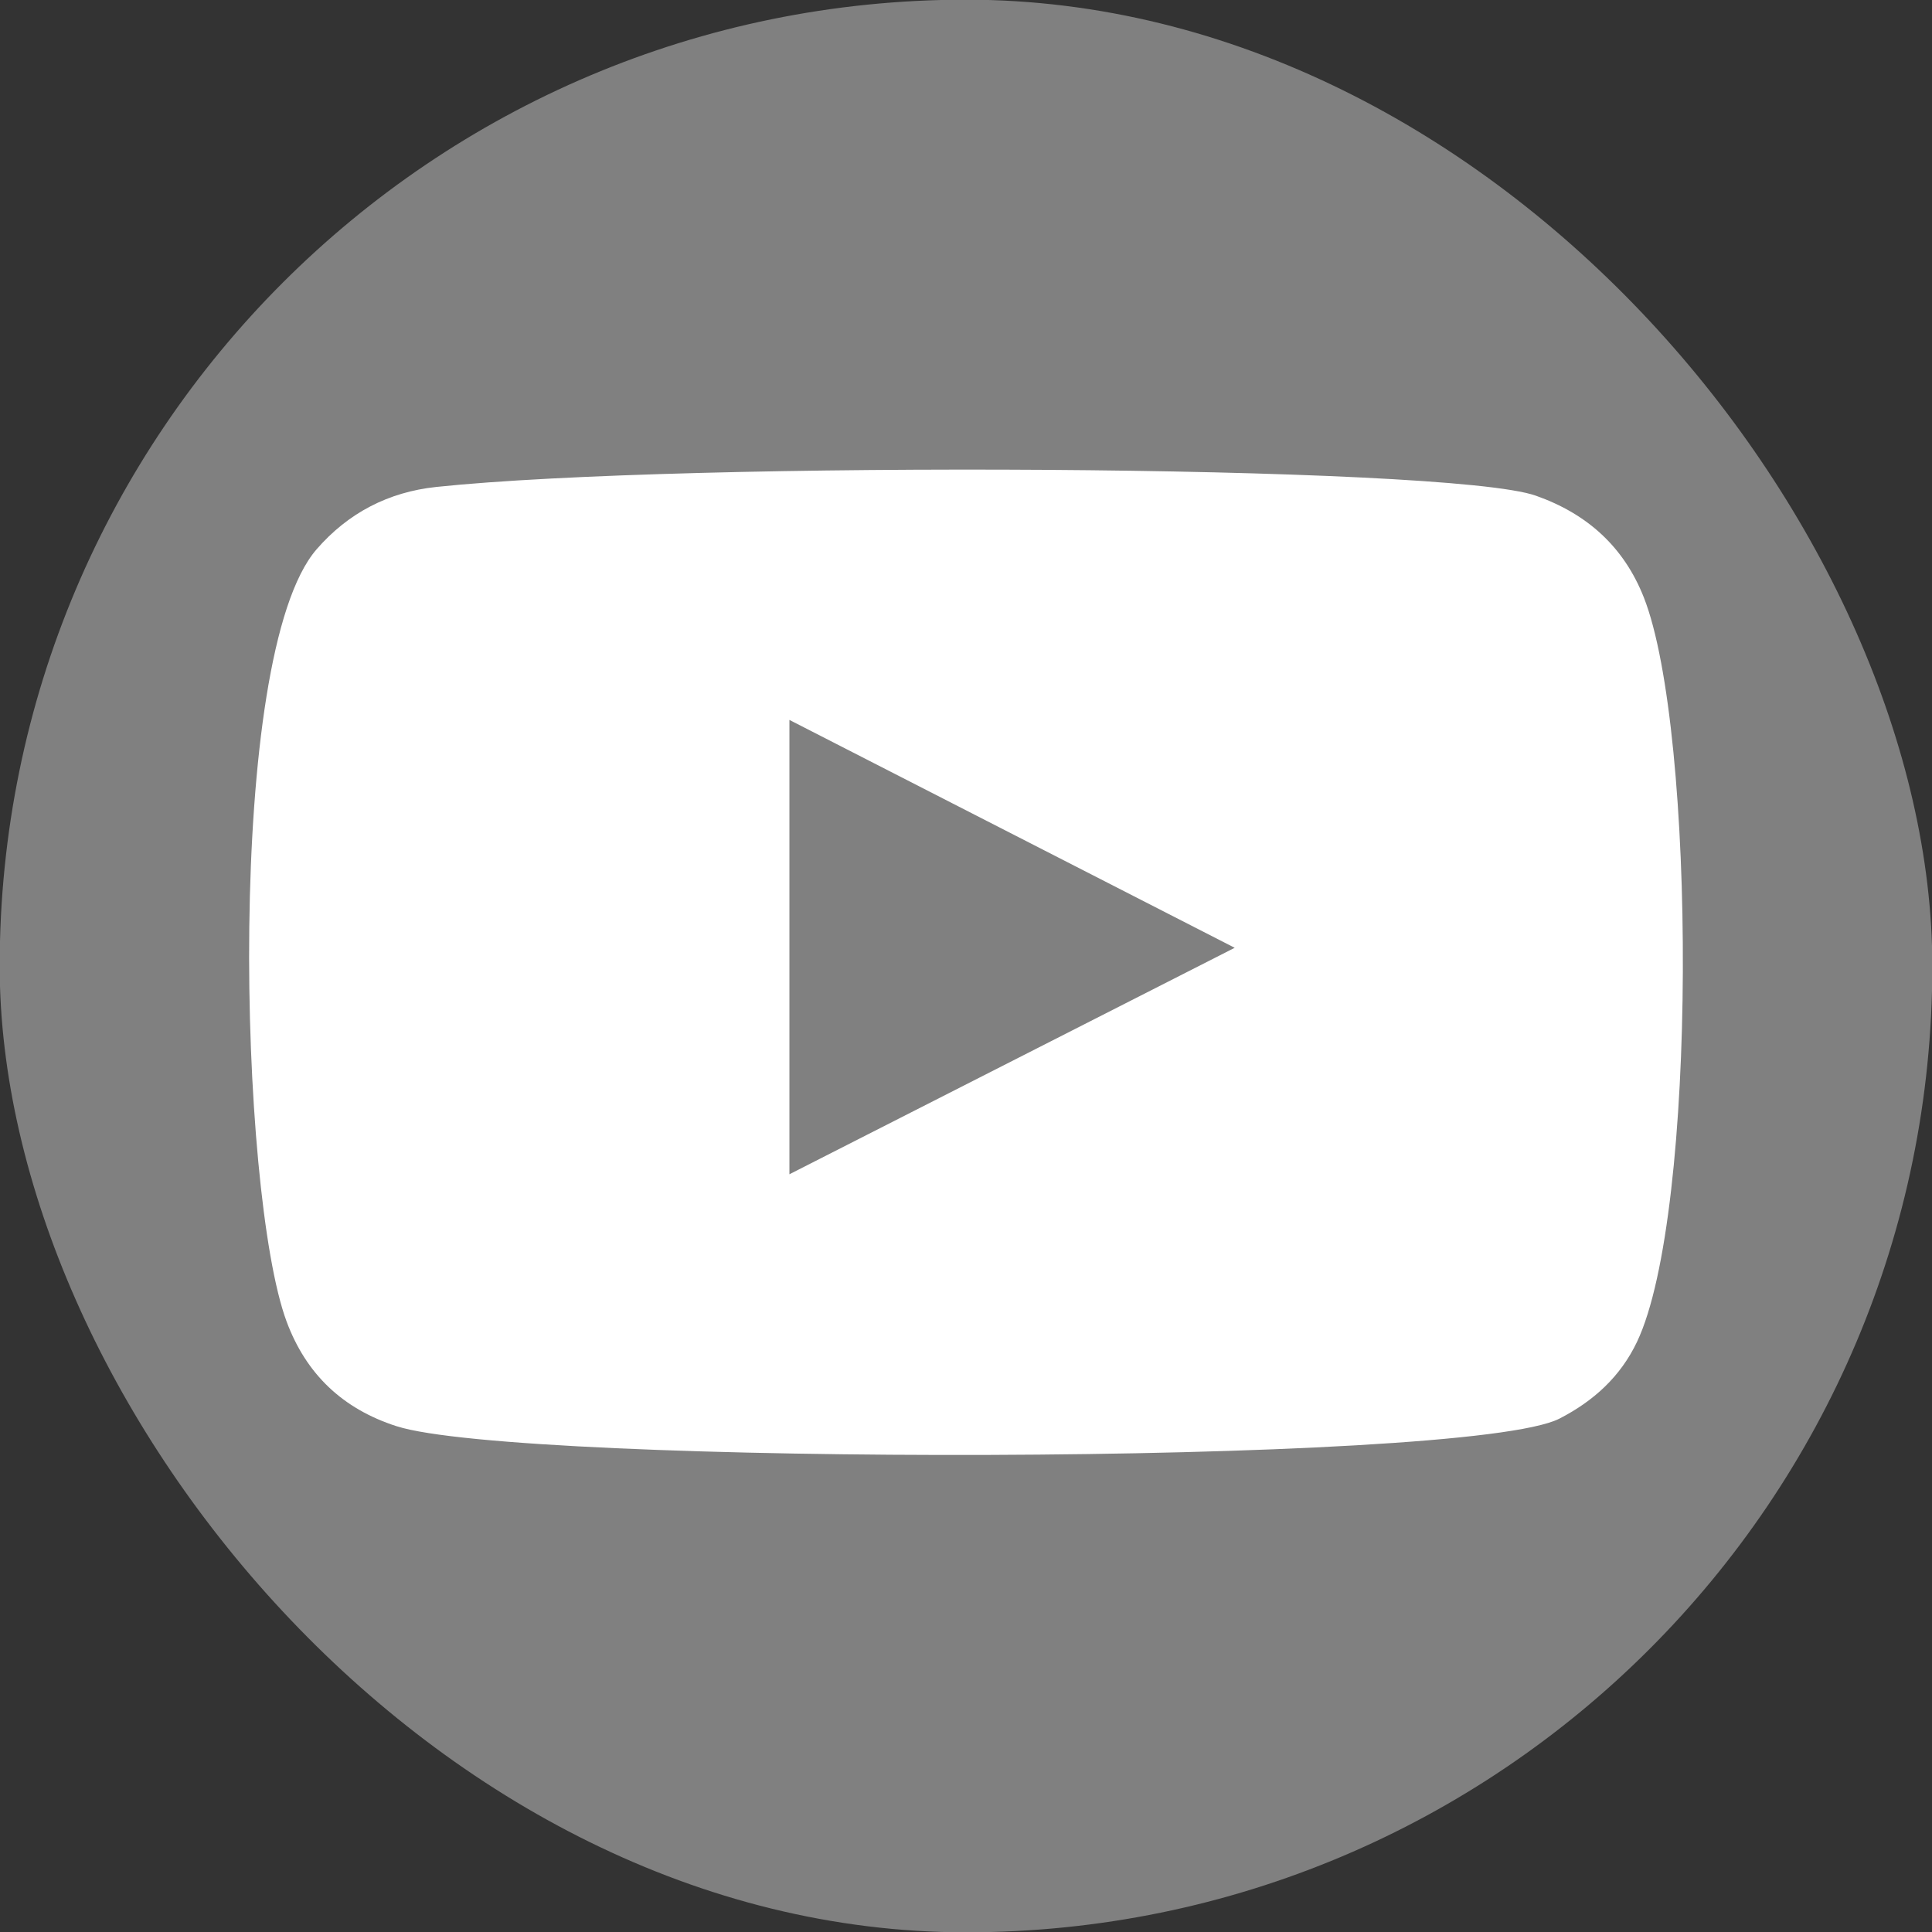 <?xml version="1.0" encoding="UTF-8"?><svg id="_x2DC_àð_x5F_1" xmlns="http://www.w3.org/2000/svg" viewBox="0 0 608 608"><rect x="0" y="0" width="608" height="608" fill="#333333" stroke="none"/><defs><style>.cls-1{fill:#fff;fill-rule:evenodd;}.cls-2{fill:gray;}</style></defs><rect class="cls-2" x="-.1" y="-.1" width="608.2" height="608.2" rx="304.1" ry="304.1"/><path class="cls-1" d="M124.83,448.84c-17.03-5.48-28.5-16.43-34.65-32.99-14.99-40.45-19.43-209.63,9.44-242.97,9.87-11.39,22.57-18.05,37.71-19.64,77.8-8.21,318.28-7.04,345.99,2.75,16.23,5.72,27.75,16.15,34.02,32.09,16.41,41.81,16.98,193.92-2.17,234.19-5.19,10.92-13.64,18.63-24.4,24.16-29.01,14.93-327.76,14.75-365.94,2.4ZM248.43,369.54c46.78-23.8,93.16-47.39,140.13-71.27-47.04-24.06-93.4-47.79-140.13-71.71v142.98Z"/></svg>